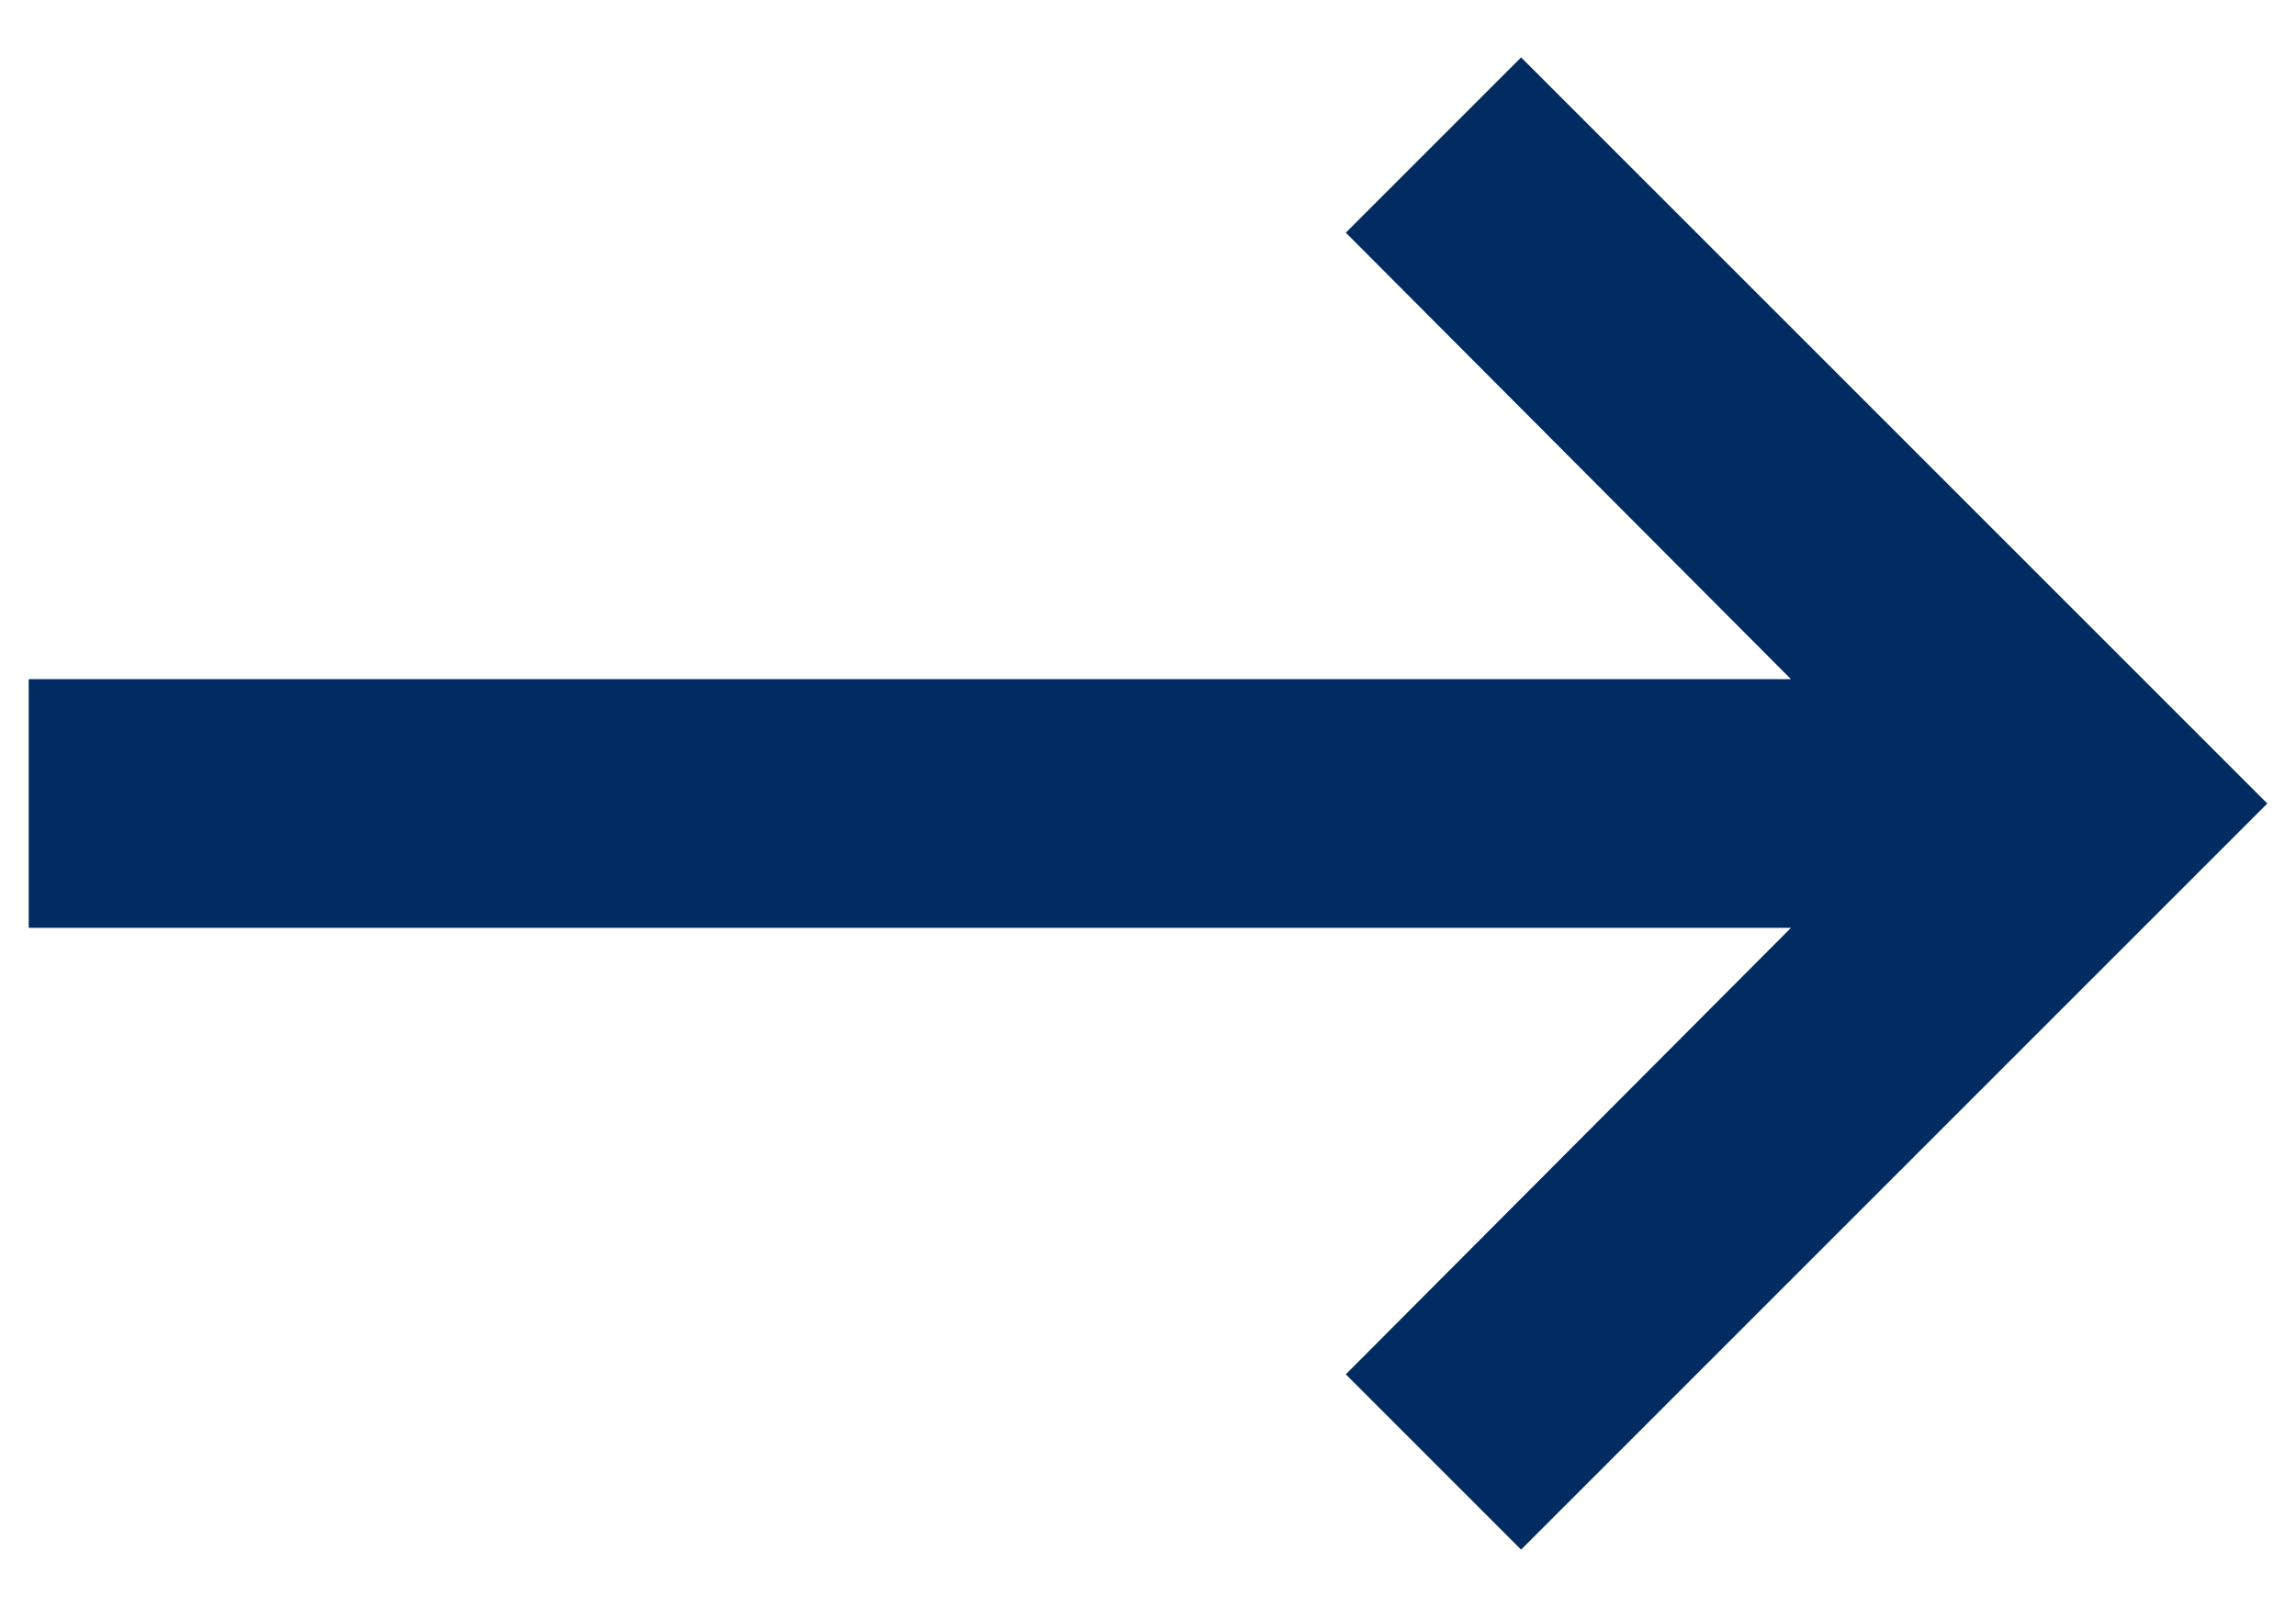 <svg width="20" height="14" viewBox="0 0 20 14" fill="none" xmlns="http://www.w3.org/2000/svg">
<path d="M0.25 8.083L15.601 8.083L11.723 11.973L13.25 13.5L19.75 7L13.25 0.5L11.723 2.027L15.601 5.917L0.25 5.917L0.25 8.083Z" fill="#012C61"/>
</svg>

